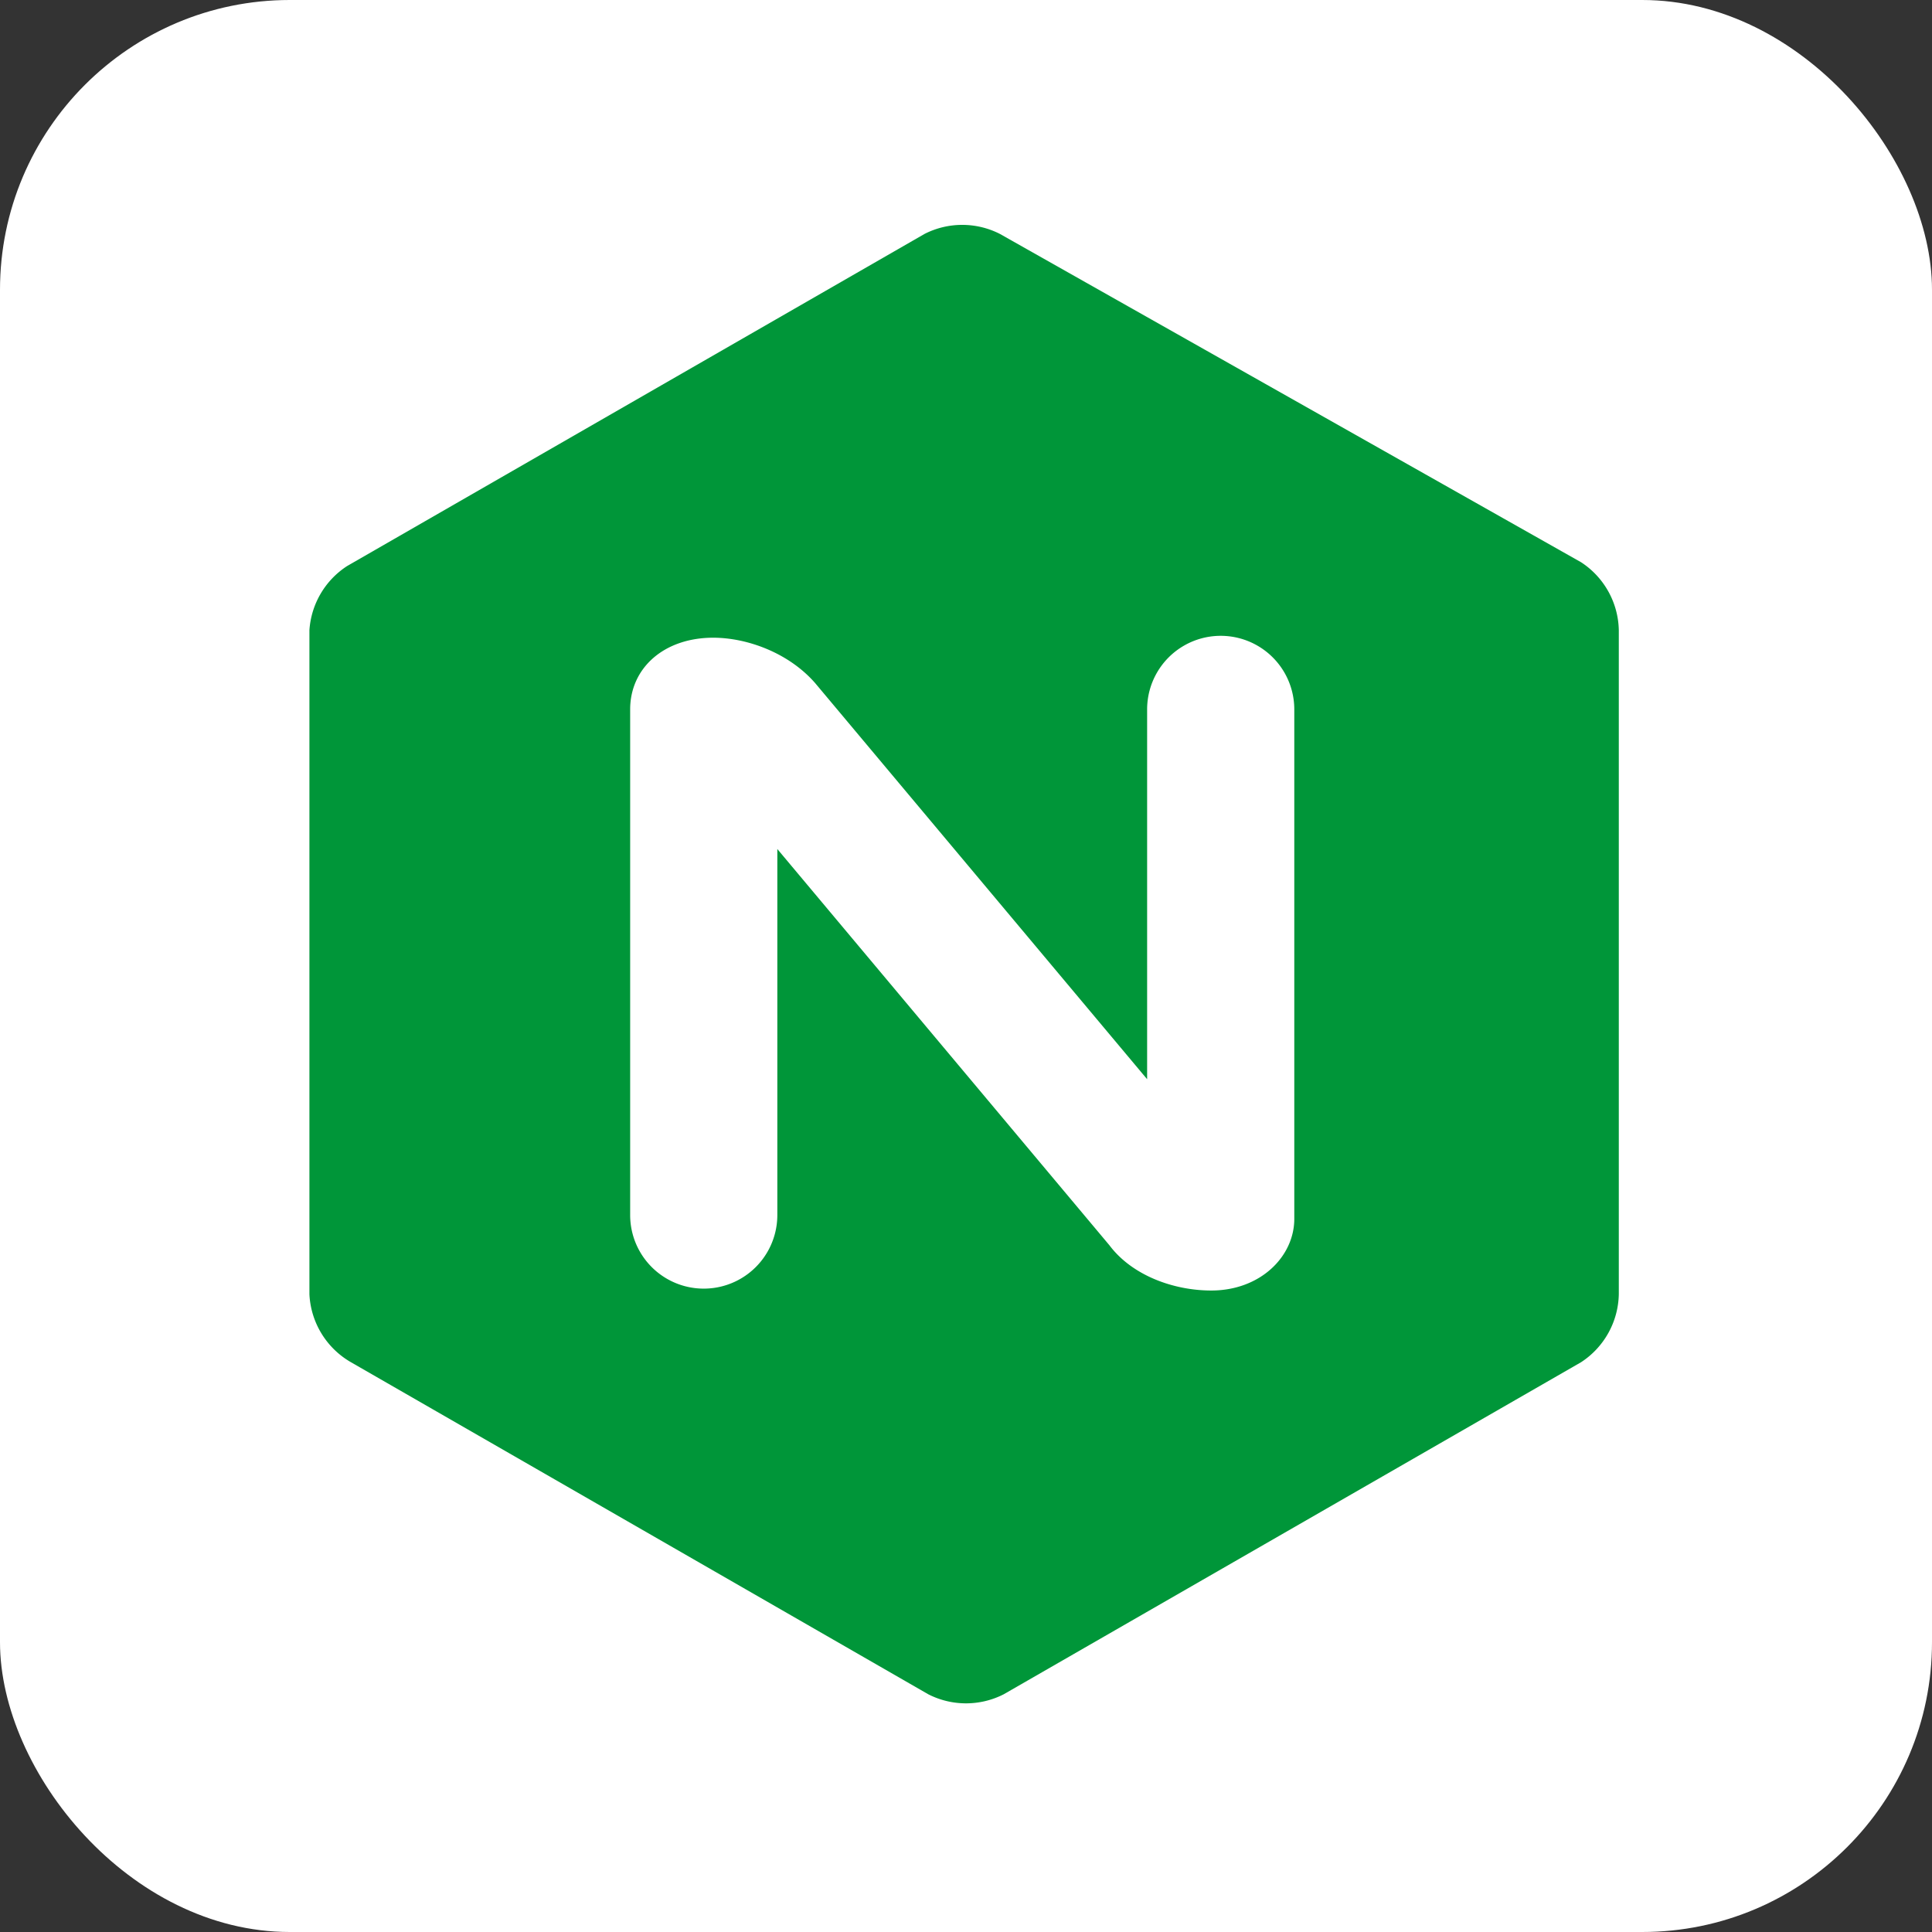 <svg xmlns="http://www.w3.org/2000/svg"
aria-label="NGINX" role="img"
viewBox="0 0 512 512"><rect x="0" y="0" width="512" height="512" fill="#333333" stroke="none"/><rect
width="512" height="512"
rx="15%"
fill="#fff"/><path fill="#009639" d="M82 343a22 22 0 0011 18l153 88a22 22 0 0020 0l153-88a22 22 0 0010-18V167a22 22 0 00-10-18L265 62a22 22 0 00-20 0L92 150a22 22 0 00-10 17Z"/><path fill="#FFF" d="m206 322a1 1 0 01-39 0V188c0-11 9-19 22-19 9 0 20 4 27 12l88 105v-98a1 1 0 0139 0v135c0 10-9 19-22 19-10 0-21-4-27-12l-88-105z"/></svg>